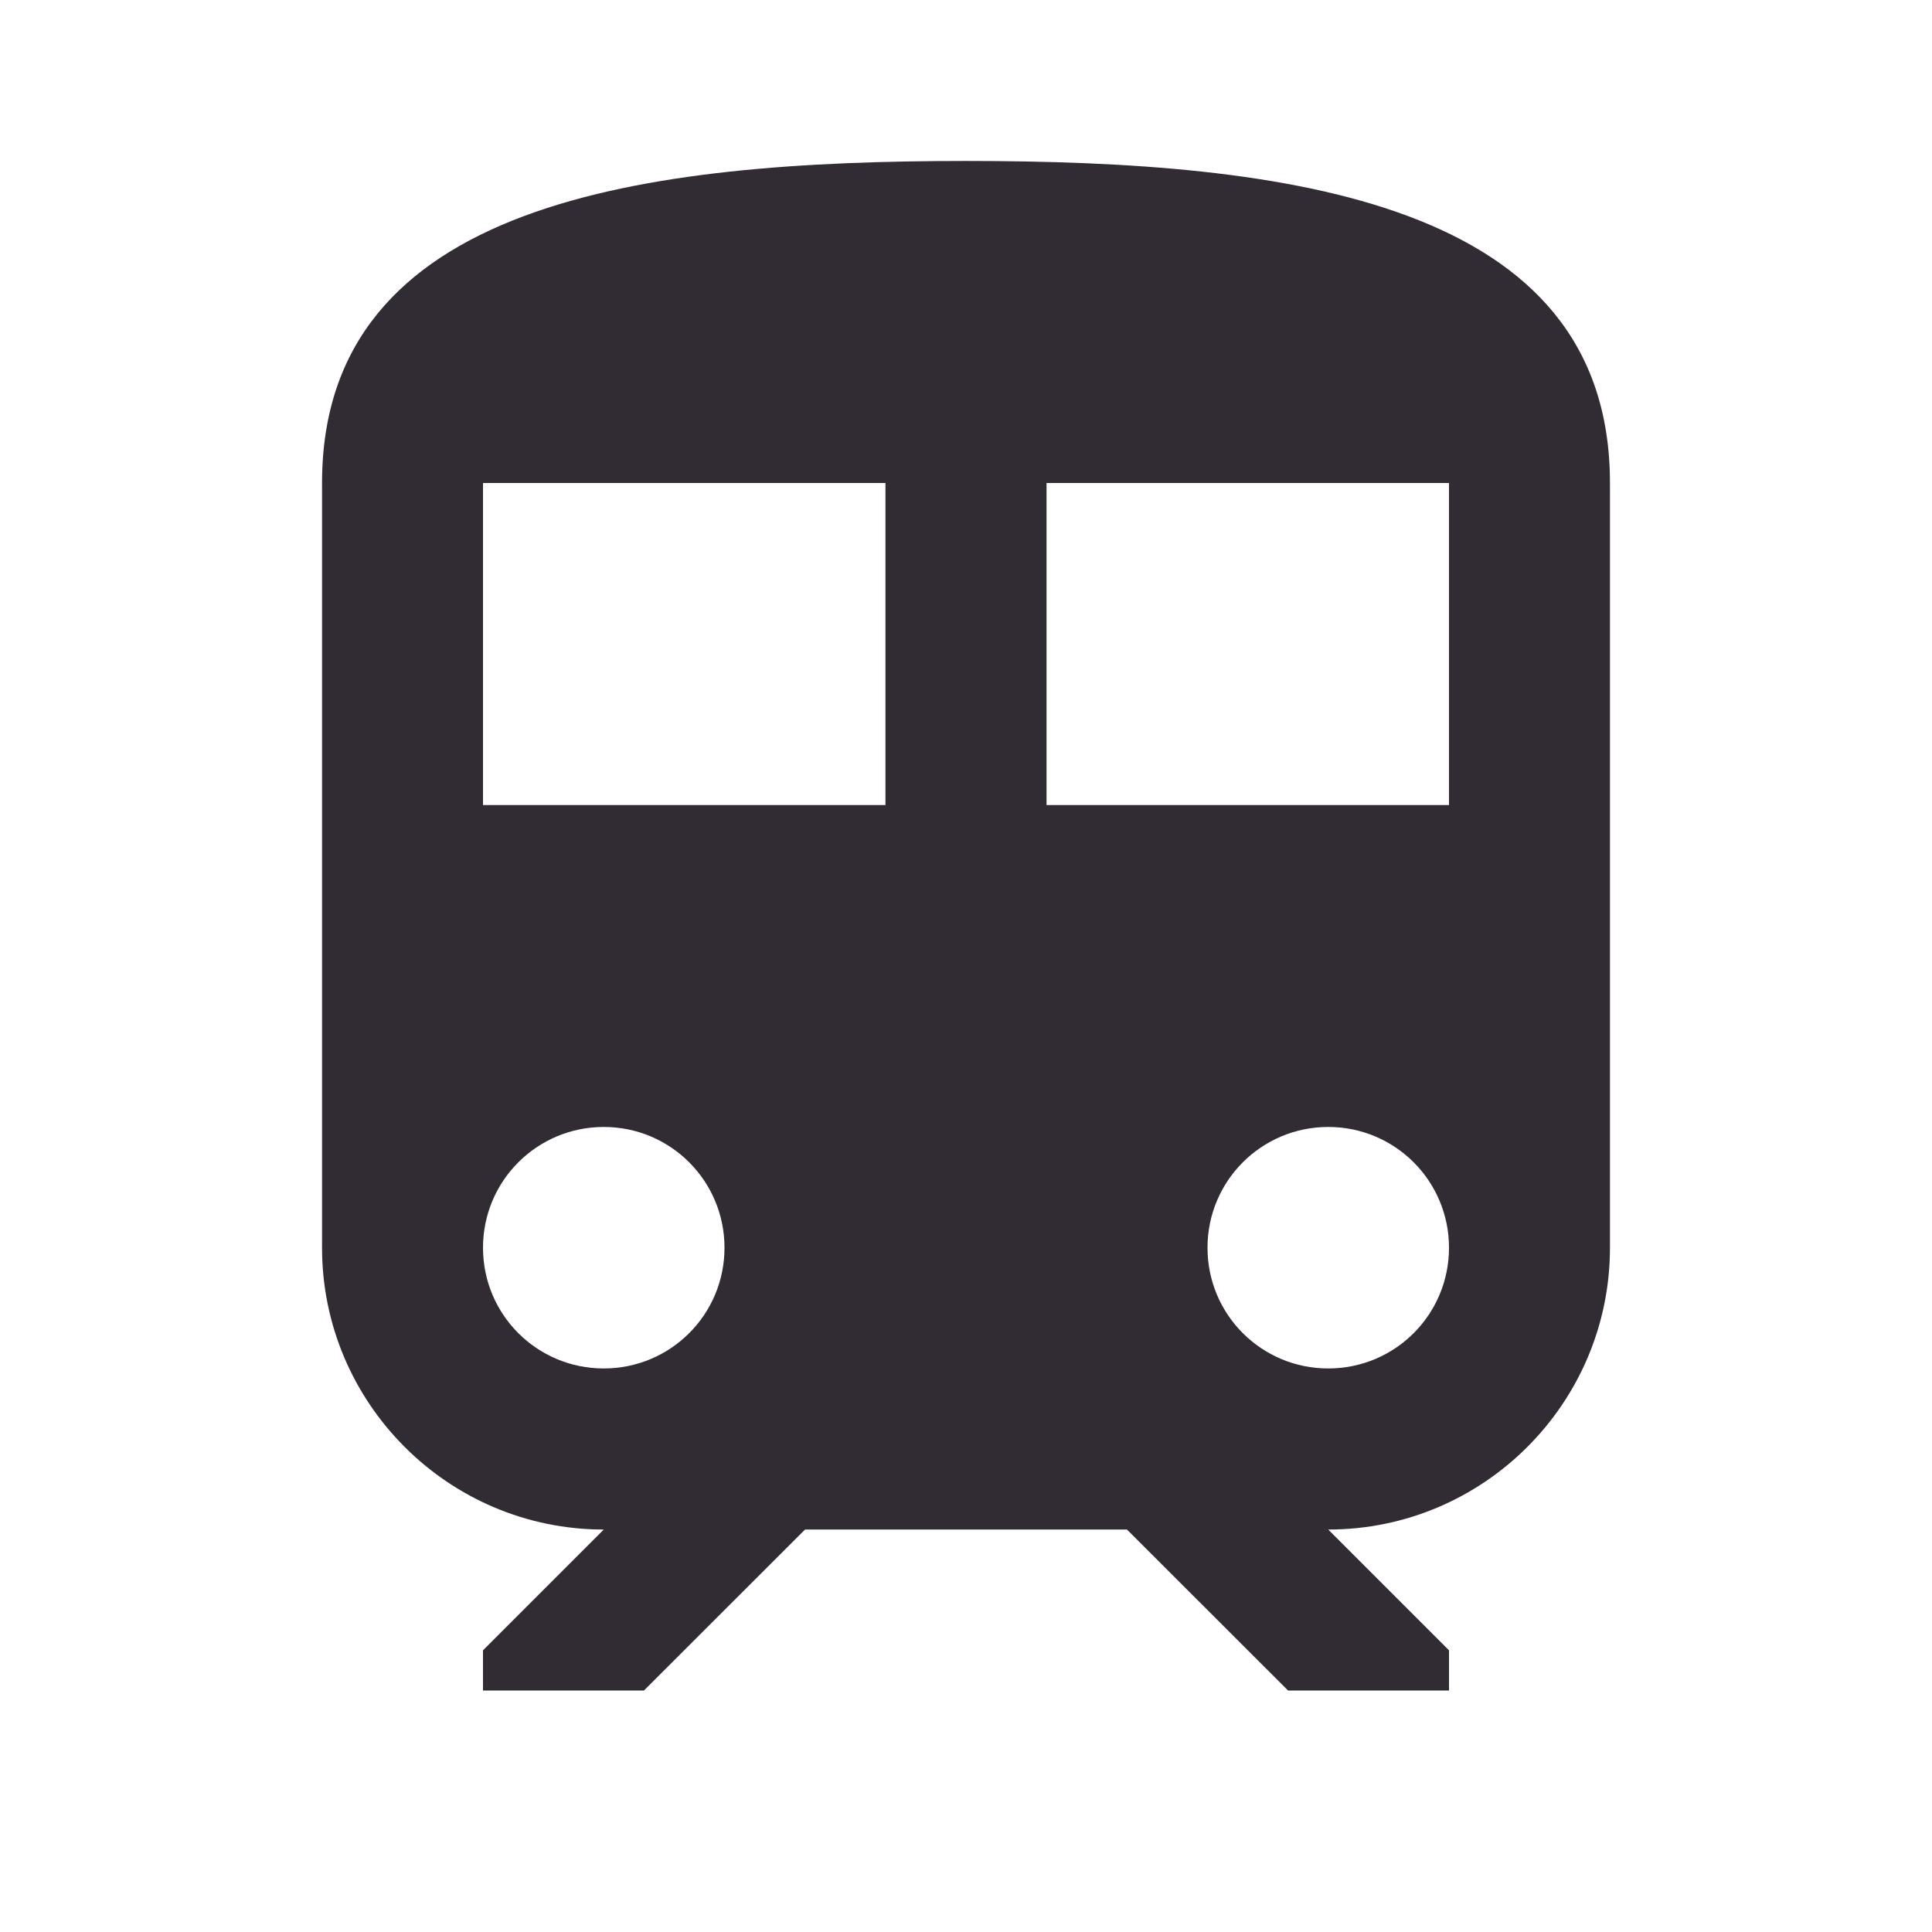 <svg width="16" height="16" viewBox="0 0 16 16" fill="none" xmlns="http://www.w3.org/2000/svg">
<path d="M8 1.333C5.333 1.333 2.667 1.667 2.667 4V10.333C2.667 11.62 3.713 12.667 5 12.667L4 13.667V14H5.333L6.667 12.667H9.333L10.667 14H12V13.667L11 12.667C12.287 12.667 13.333 11.62 13.333 10.333V4C13.333 1.667 10.667 1.333 8 1.333ZM5 11.333C4.447 11.333 4 10.887 4 10.333C4 9.78 4.447 9.333 5 9.333C5.553 9.333 6 9.78 6 10.333C6 10.887 5.553 11.333 5 11.333ZM7.333 6.667H4V4H7.333V6.667ZM11 11.333C10.447 11.333 10 10.887 10 10.333C10 9.78 10.447 9.333 11 9.333C11.553 9.333 12 9.78 12 10.333C12 10.887 11.553 11.333 11 11.333ZM12 6.667H8.667V4H12V6.667Z" fill="#312B33"/>
</svg>
